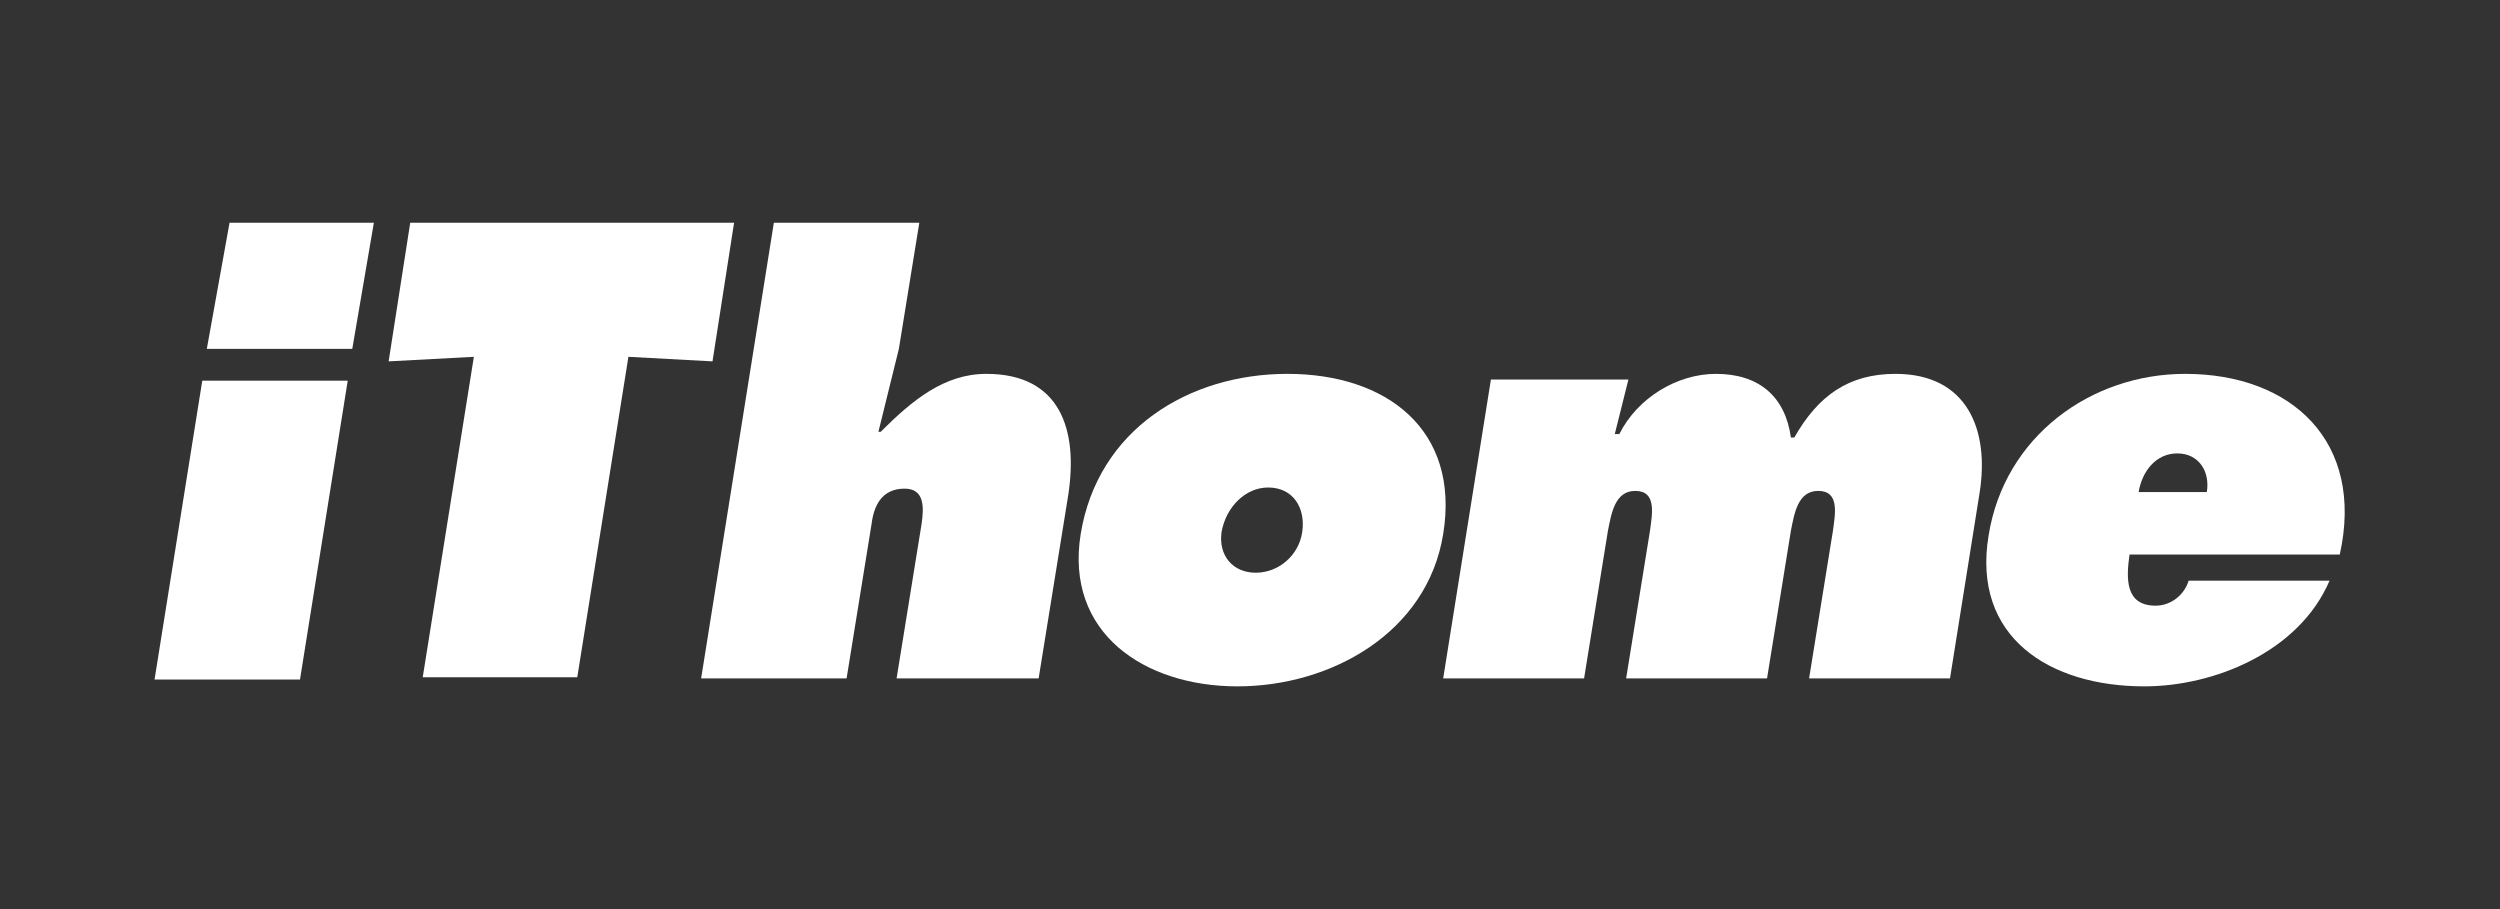<?xml version="1.0" encoding="utf-8"?>
<!-- Generator: Adobe Illustrator 26.5.3, SVG Export Plug-In . SVG Version: 6.00 Build 0)  -->
<svg version="1.1" id="圖層_1" xmlns="http://www.w3.org/2000/svg" xmlns:xlink="http://www.w3.org/1999/xlink" x="0px" y="0px"
	 viewBox="0 0 220 80" style="enable-background:new 0 0 220 80;" xml:space="preserve">
<rect x="0" y="0" width="220" height="80" fill="#333333" stroke="none"/>
<style type="text/css">
	.st0{fill:#FFFFFF;}
</style>
<g>
	<polygon class="st0" points="17.8,33.5 13.6,59.8 26.4,59.8 30.6,33.5 	"/>
	<polygon class="st0" points="20.2,19.6 32.9,19.6 31,30.7 18.2,30.7 	"/>
	<polygon class="st0" points="36.1,19.6 64.6,19.6 62.7,31.8 55.3,31.4 50.8,59.6 37.2,59.6 41.7,31.4 34.2,31.8 	"/>
	<path class="st0" d="M68.1,19.6h12.8l-1.8,11.1L77.3,38h0.2c2.8-2.8,5.6-5.1,9.3-5.1c6.5,0,8.1,4.9,7.2,10.7l-2.6,16.1H78.9
		l2.2-13.6c0.2-1.4,0.3-3.1-1.5-3.1c-2,0-2.7,1.5-2.9,3.1l-2.2,13.6H61.7L68.1,19.6z"/>
	<path class="st0" d="M107.5,46.8c-0.3,2.1,1,3.6,3,3.6c2,0,3.8-1.5,4.1-3.6c0.3-2.1-0.8-3.9-3-3.9
		C109.6,42.9,107.9,44.6,107.5,46.8 M127,47c-1.4,8.7-9.9,13.4-18.1,13.4c-8.2,0-15.2-4.7-13.8-13.4c1.5-9.2,9.5-14.1,18.2-14.1
		C122,32.9,128.5,37.8,127,47"/>
	<path class="st0" d="M142.1,38.2h0.4c1.6-3.2,5.1-5.3,8.5-5.3c3.8,0,6.1,2,6.6,5.6h0.3c2.1-3.7,4.8-5.6,8.9-5.6
		c6.3,0,8.3,4.9,7.4,10.5l-2.6,16.3h-12.4l2.1-13c0.2-1.5,0.6-3.5-1.3-3.5c-1.8,0-2.1,2-2.4,3.5l-2.1,13h-12.4l2.1-13
		c0.2-1.5,0.6-3.5-1.3-3.5c-1.8,0-2.1,2-2.4,3.5l-2.1,13H127l4.2-26.3h12.1L142.1,38.2z"/>
	<path class="st0" d="M194.2,43.3c0.3-1.8-0.7-3.4-2.6-3.4c-1.9,0-3.1,1.6-3.4,3.4H194.2z M187.4,48.8c-0.3,2.1-0.4,4.5,2.3,4.5
		c1.3,0,2.5-0.9,2.9-2.2H205c-2.7,6.3-10.2,9.3-16.3,9.3c-8.3,0-15.2-4.3-13.7-13.3c1.4-8.7,9-14.2,17.3-14.2
		c9.4,0,15.8,6,13.6,15.9L187.4,48.8L187.4,48.8z"/>
</g>
</svg>
